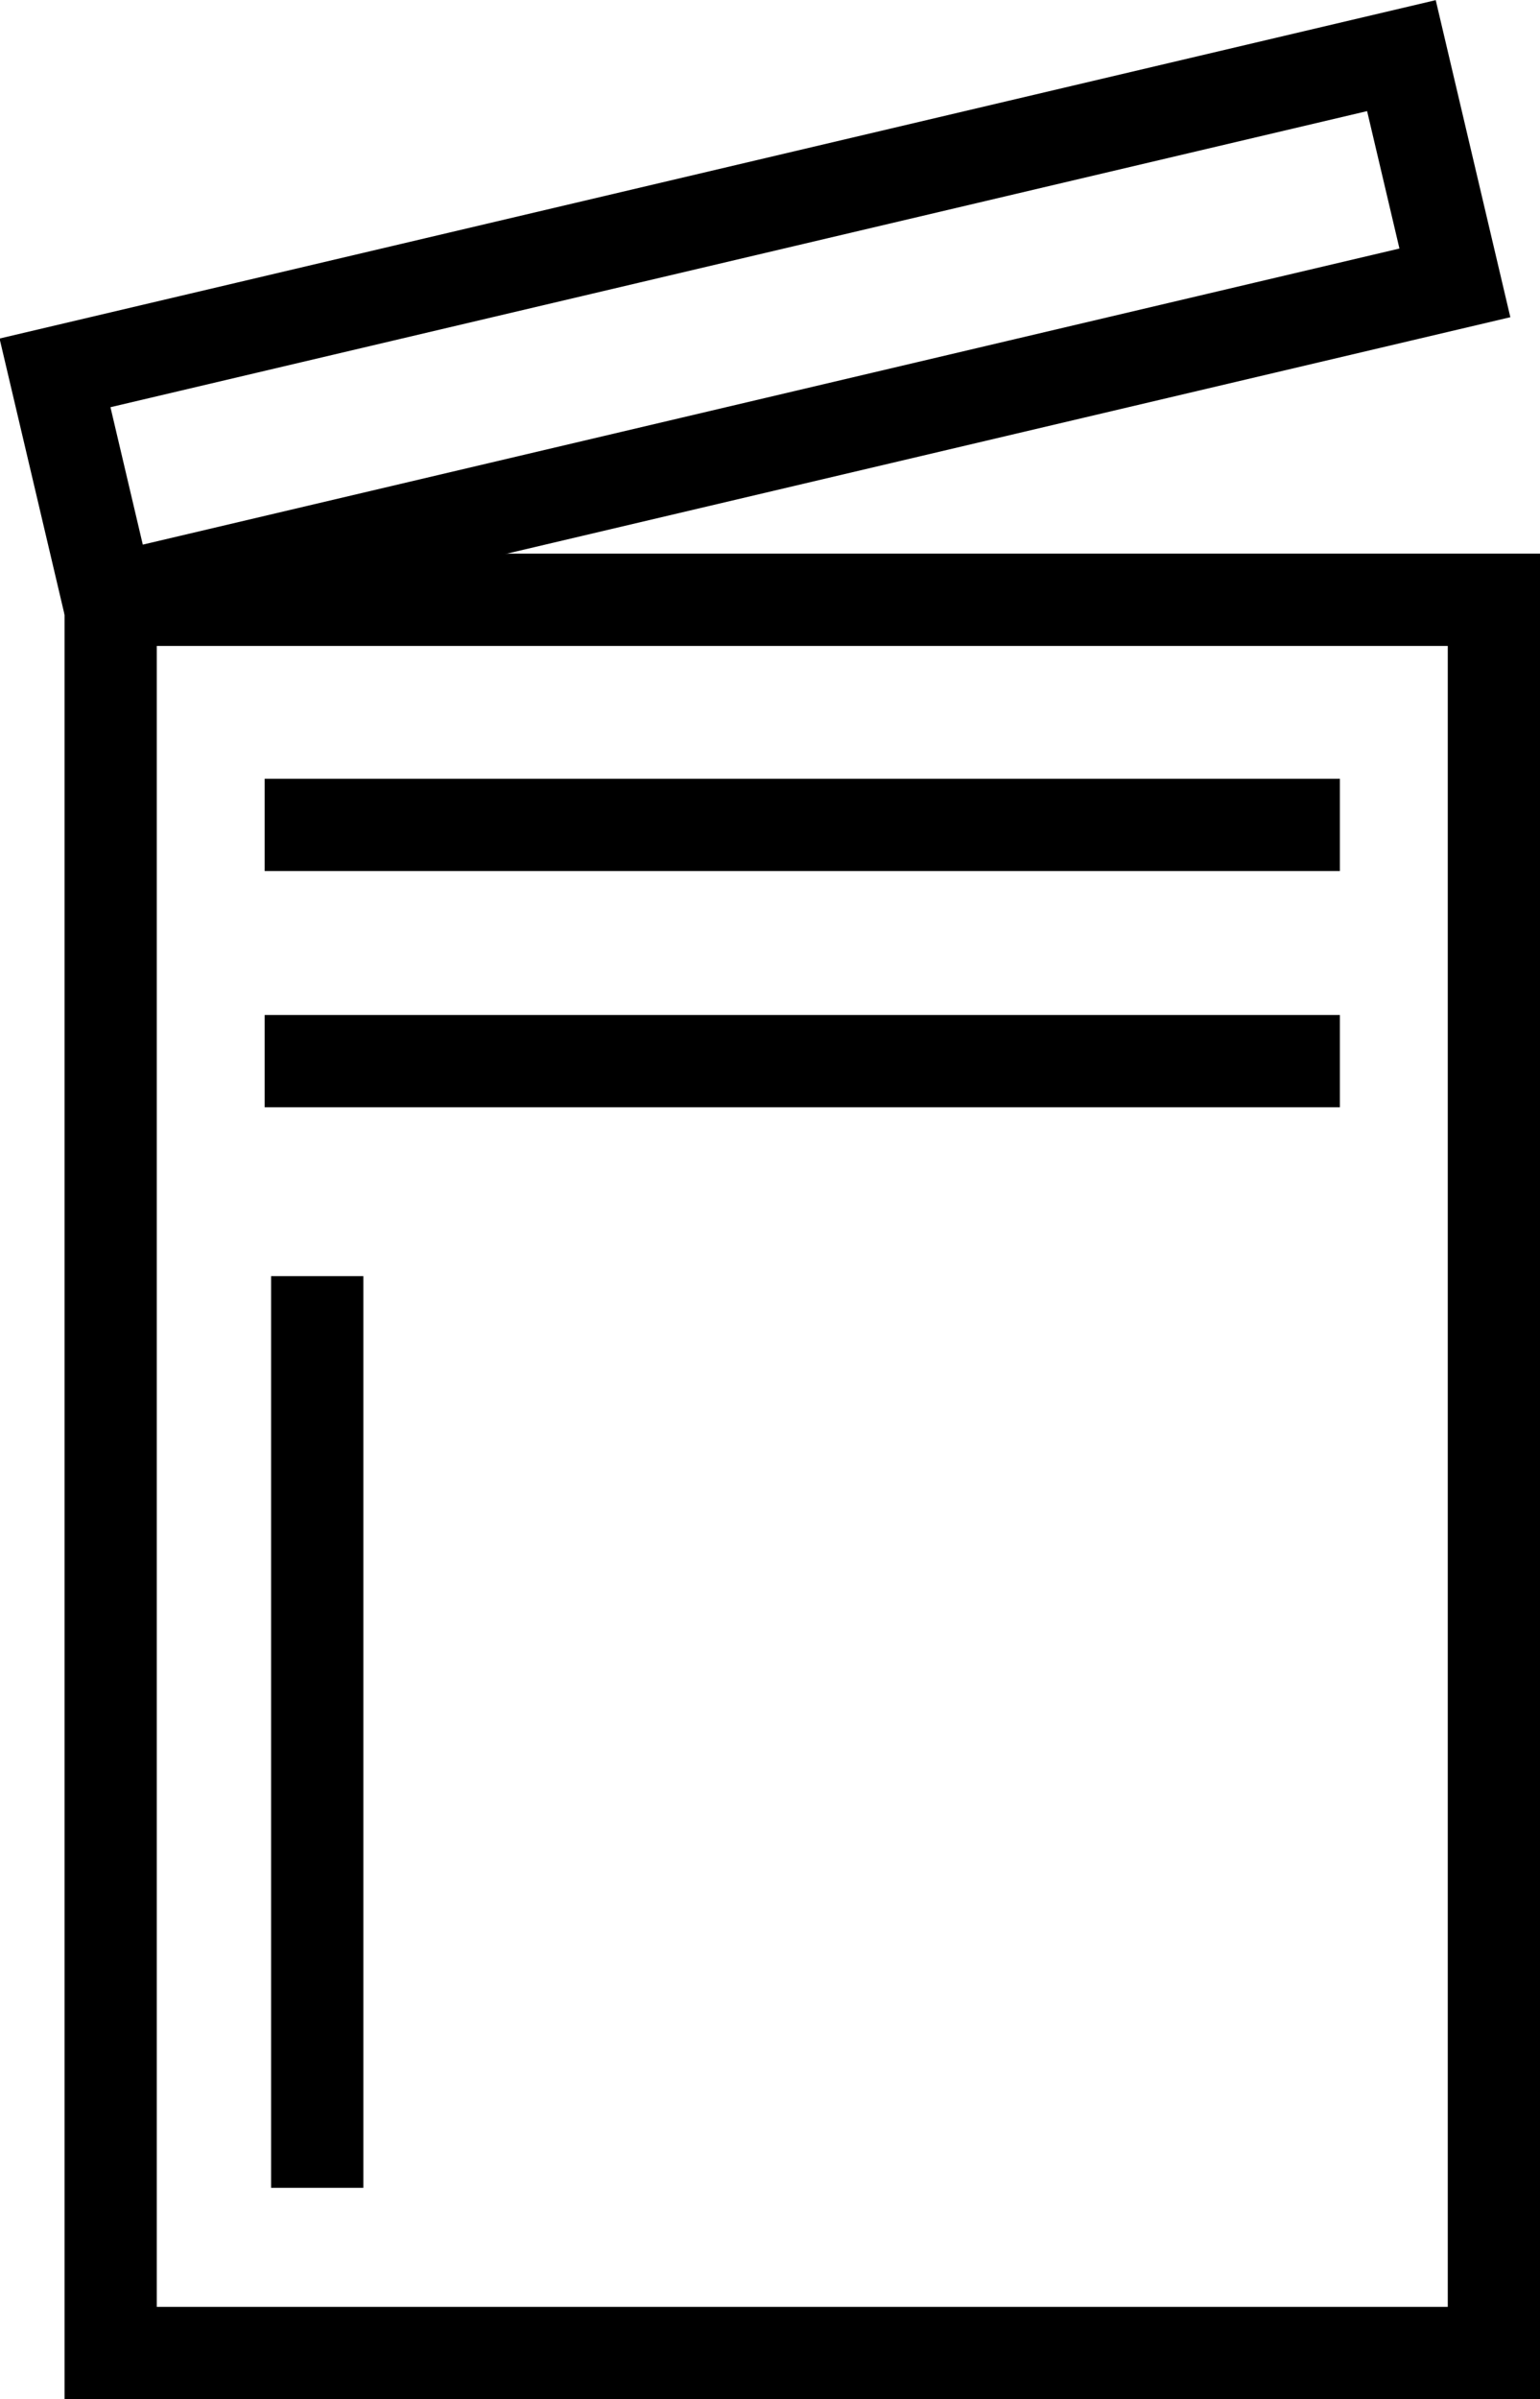 <?xml version="1.0" encoding="UTF-8"?><svg id="Layer_2" xmlns="http://www.w3.org/2000/svg" viewBox="0 0 16.7 26"><defs><style>.cls-1{fill:none;stroke:#000;stroke-linecap:square;stroke-miterlimit:10;}</style></defs><g id="Layer_1-2"><rect class="cls-1" x="1.2" y="6.5" width="15" height="19"/><rect class="cls-1" x=".69" y="2.29" width="15" height="2.53" transform="translate(-.6 1.97) rotate(-13.25)"/><line class="cls-1" x1="3.37" y1="8.94" x2="14.03" y2="8.94"/><line class="cls-1" x1="3.37" y1="11.5" x2="14.03" y2="11.5"/><line class="cls-1" x1="3.44" y1="14.33" x2="3.44" y2="23.21"/></g></svg>